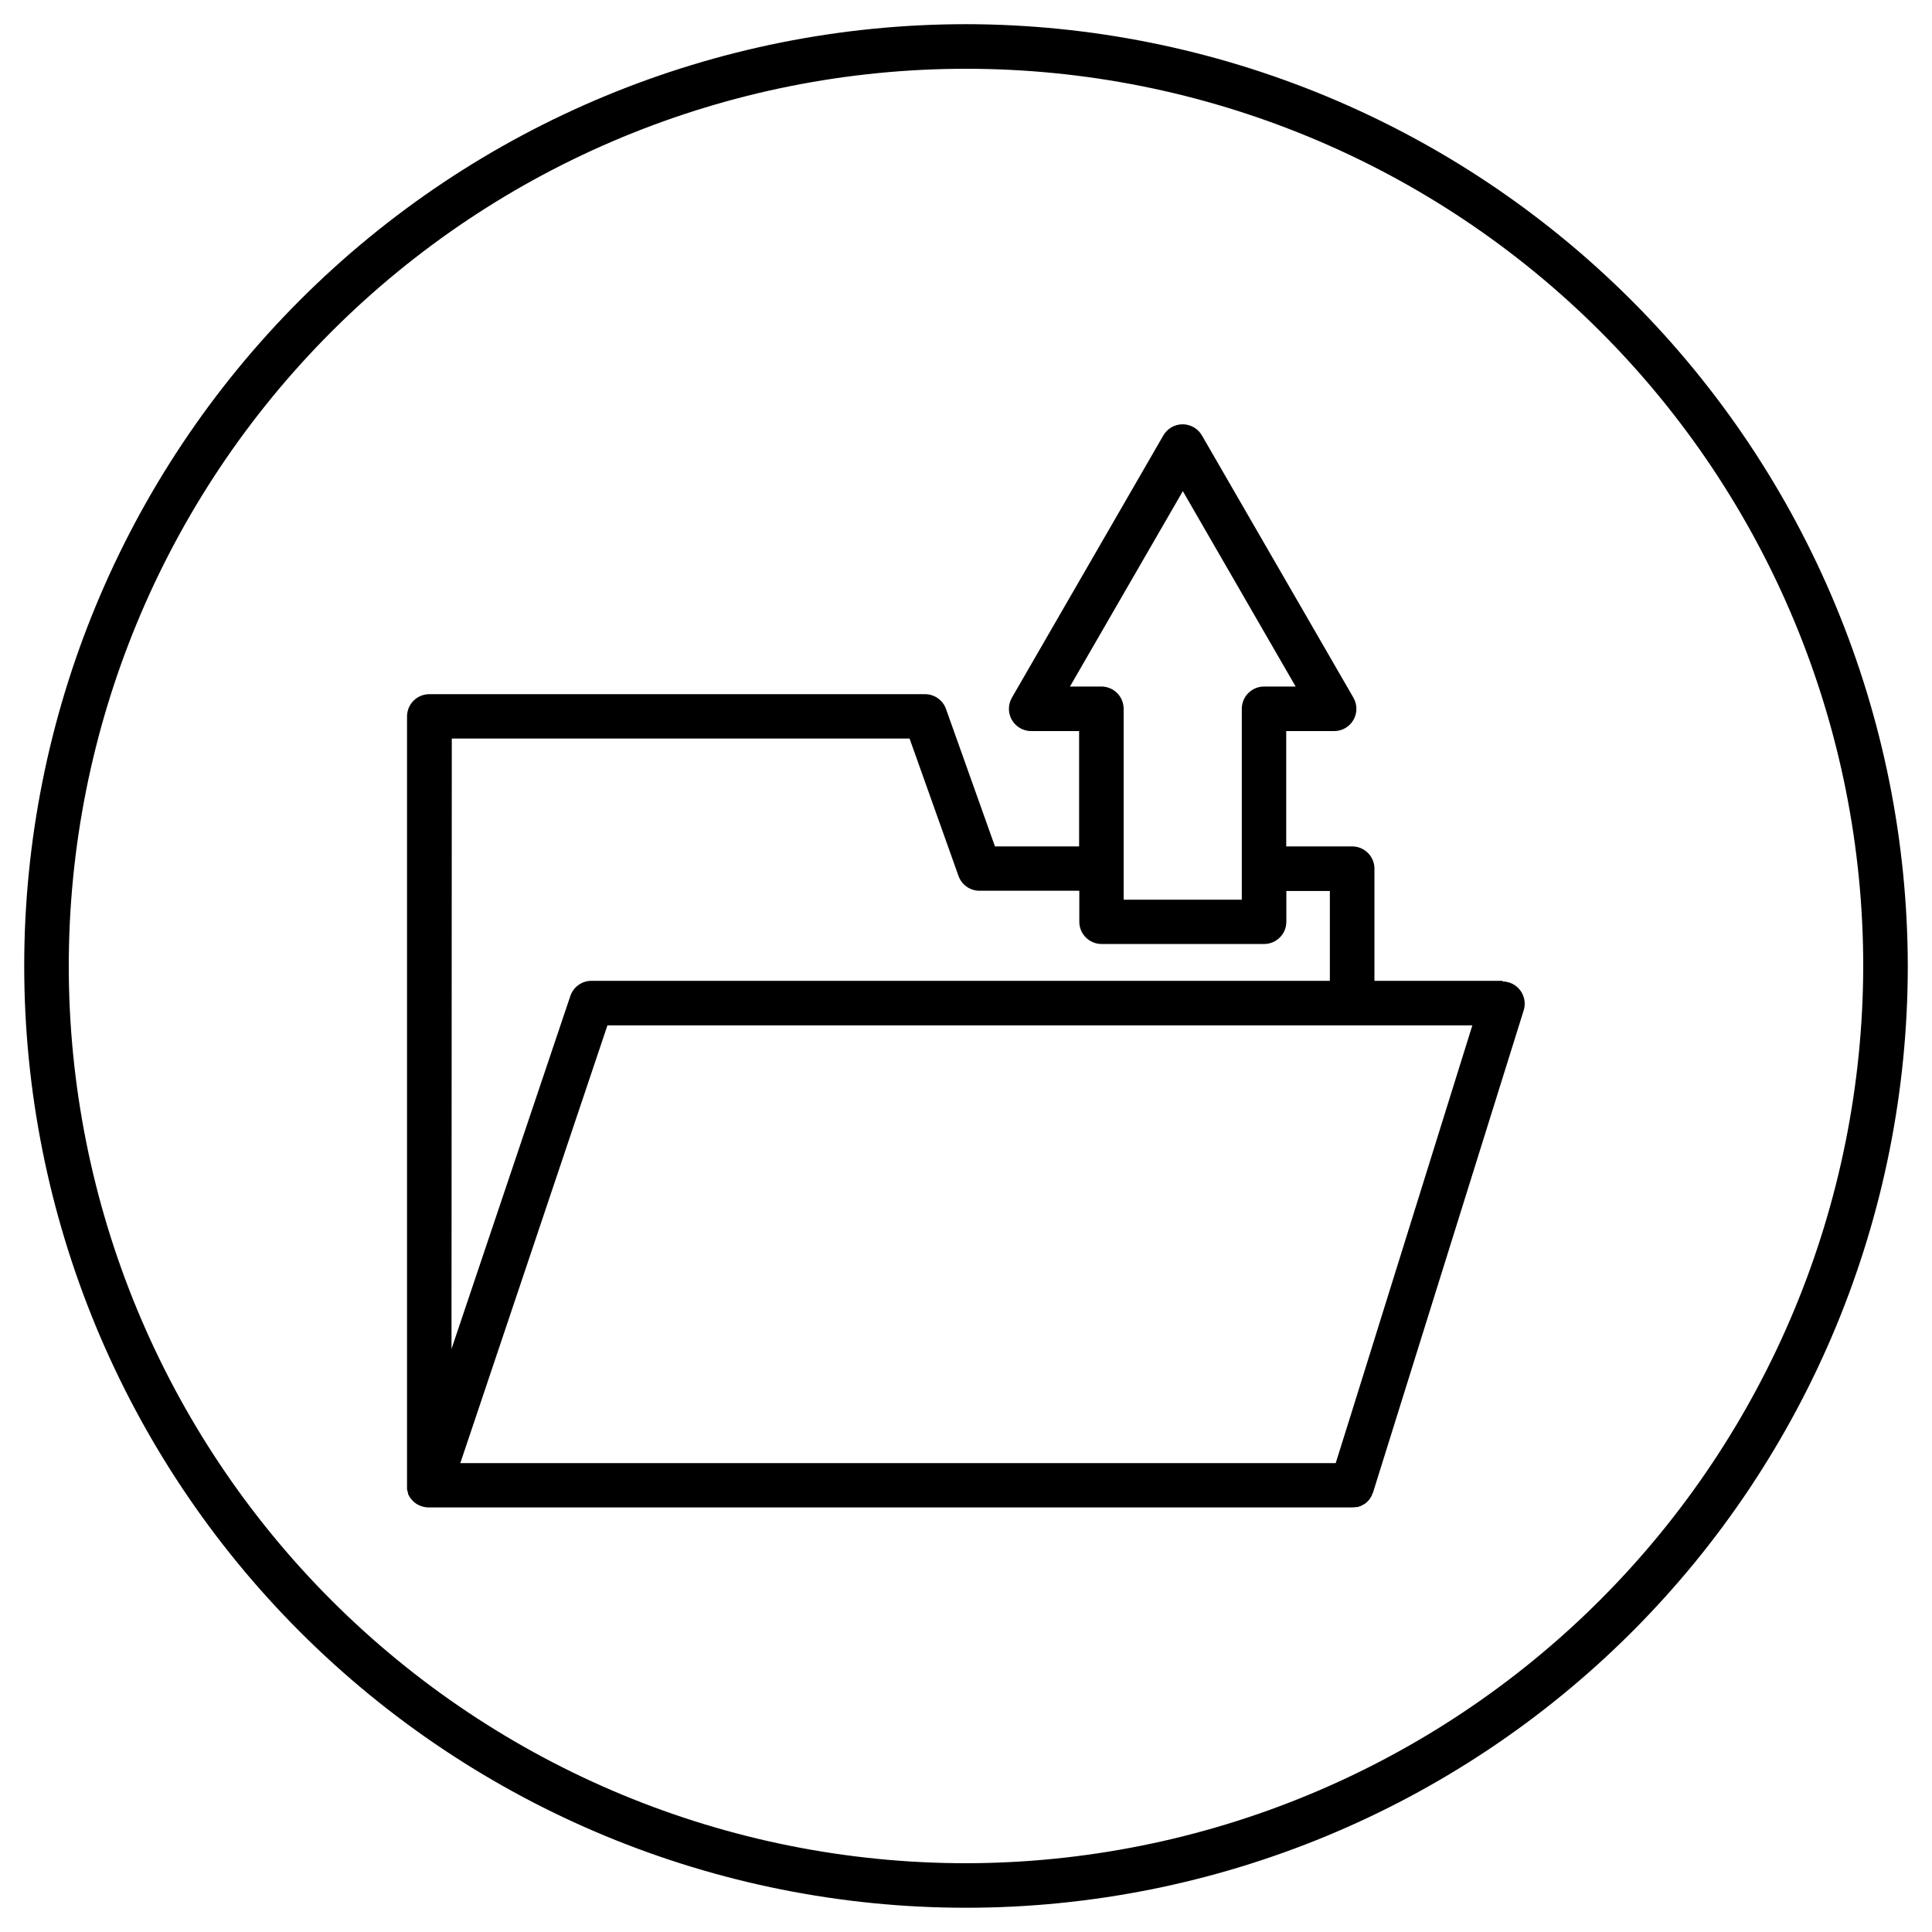 <?xml version="1.0" encoding="UTF-8"?>
<!-- Uploaded to: ICON Repo, www.svgrepo.com, Generator: ICON Repo Mixer Tools -->
<svg fill="#000000" width="800px" height="800px" version="1.1" viewBox="144 144 512 512" xmlns="http://www.w3.org/2000/svg">
 <g>
  <path d="m400 150.41c-66.195 0-129.68 26.297-176.48 73.102-46.805 46.809-73.102 110.29-73.102 176.48 0 66.191 26.297 129.68 73.102 176.48 46.809 46.805 110.29 73.102 176.48 73.102 66.191 0 129.68-26.297 176.48-73.102 46.805-46.805 73.102-110.29 73.102-176.48-0.094-66.168-26.422-129.59-73.207-176.38s-110.21-73.113-176.38-73.207zm0 487.36v0.004c-63.062 0-123.54-25.051-168.13-69.645-44.594-44.59-69.645-105.07-69.645-168.13 0-63.062 25.051-123.54 69.645-168.13 44.59-44.594 105.07-69.645 168.13-69.645 63.059 0 123.54 25.051 168.13 69.645 44.594 44.59 69.645 105.07 69.645 168.13-0.094 63.031-25.176 123.46-69.746 168.03-44.57 44.57-105 69.652-168.03 69.746z"/>
  <path d="m542.23 403.93h-33.988v-29.715c0-3.262-2.644-5.906-5.902-5.906h-17.477v-30.562h12.695-0.004c2.113 0 4.062-1.121 5.117-2.949 1.055-1.828 1.055-4.078 0-5.906l-40.145-69.492c-1.055-1.828-3.008-2.957-5.117-2.957-2.113 0-4.062 1.129-5.117 2.957l-40.129 69.492c-1.055 1.828-1.055 4.078 0 5.906 1.059 1.828 3.008 2.949 5.117 2.949h12.695v30.562h-22.301l-12.969-36.406c-0.832-2.356-3.051-3.93-5.547-3.938h-131.39c-3.258 0-5.902 2.644-5.902 5.906v203.77c-0.012 0.184-0.012 0.367 0 0.551v0.473c0.062 0.34 0.156 0.676 0.273 1.004v0.234c0.164 0.398 0.375 0.777 0.633 1.125 0.051 0.074 0.109 0.148 0.176 0.215 0.195 0.234 0.414 0.473 0.629 0.688l0.355 0.297c0.219 0.18 0.457 0.336 0.707 0.473l0.395 0.195c0.281 0.133 0.57 0.246 0.867 0.336l0.355 0.098h-0.004c0.426 0.102 0.863 0.156 1.301 0.156h244.78c0.363-0.004 0.723-0.035 1.082-0.098h0.336l0.688-0.215 0.355-0.156-0.004-0.004c0.211-0.098 0.414-0.211 0.613-0.332l0.316-0.176-0.004-0.004c0.258-0.176 0.496-0.379 0.711-0.609 0.254-0.242 0.477-0.512 0.668-0.805l0.176-0.277c0.125-0.203 0.234-0.414 0.336-0.629 0-0.117 0-0.254 0.156-0.395l0.117-0.297 39.91-127.72h0.004c0.562-1.793 0.238-3.746-0.871-5.262-1.113-1.516-2.879-2.41-4.758-2.41zm-114.68-77.992 29.914-51.777 29.895 51.777h-8.363c-3.262 0-5.906 2.644-5.906 5.906v50.578h-31.312v-50.578c0-3.262-2.641-5.906-5.902-5.906zm-163.82 13.777h121.31l12.969 36.406c0.832 2.363 3.066 3.938 5.57 3.938h26.449v8.207c0 3.262 2.641 5.902 5.902 5.902h43.062c3.258 0 5.902-2.641 5.902-5.902v-8.148h11.531v23.812h-195.7c-2.535 0.004-4.785 1.629-5.586 4.035l-31.488 93.52zm244.5 159.23-5.902 18.914-4.348 13.875h-231.99l38.988-116h229.21z"/>
 </g>
</svg>